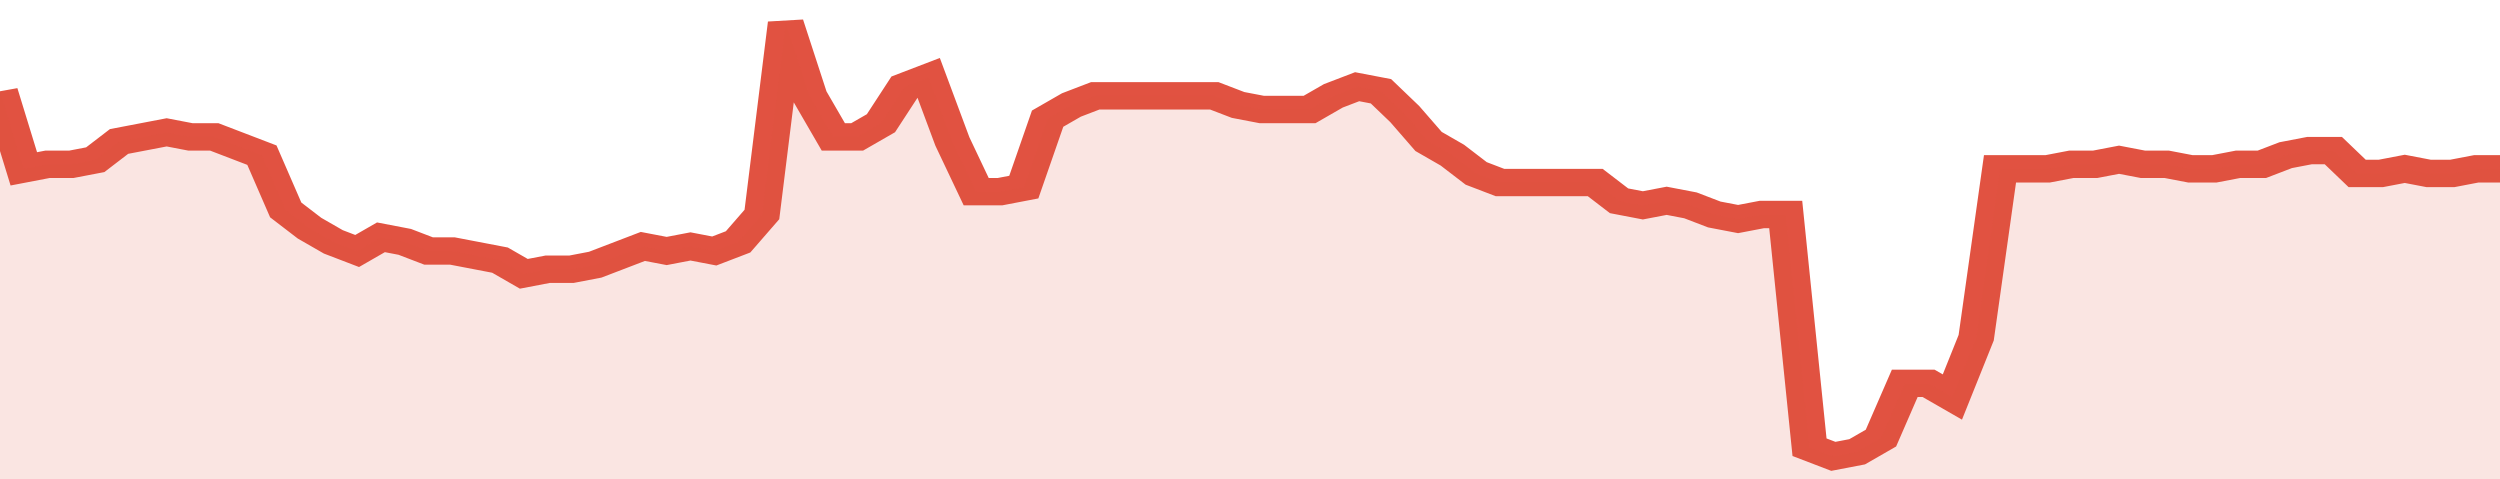 <svg xmlns="http://www.w3.org/2000/svg" viewBox="0 0 420 105" width="120" height="23" preserveAspectRatio="none">
				 <polyline fill="none" stroke="#E15241" stroke-width="6" points="0, 20 4, 37 8, 36 12, 36 16, 35 20, 31 24, 30 28, 29 32, 30 36, 30 40, 32 44, 34 48, 46 52, 50 56, 53 60, 55 64, 52 68, 53 72, 55 76, 55 80, 56 84, 57 88, 60 92, 59 96, 59 100, 58 104, 56 108, 54 112, 55 116, 54 120, 55 124, 53 128, 47 132, 5 136, 21 140, 30 144, 30 148, 27 152, 19 156, 17 160, 31 164, 42 168, 42 172, 41 176, 26 180, 23 184, 21 188, 21 192, 21 196, 21 200, 21 204, 21 208, 23 212, 24 216, 24 220, 24 224, 21 228, 19 232, 20 236, 25 240, 31 244, 34 248, 38 252, 40 256, 40 260, 40 264, 40 268, 40 272, 44 276, 45 280, 44 284, 45 288, 47 292, 48 296, 47 300, 47 304, 98 308, 100 312, 99 316, 96 320, 84 324, 84 328, 87 332, 74 336, 37 340, 37 344, 37 348, 36 352, 36 356, 35 360, 36 364, 36 368, 37 372, 37 376, 36 380, 36 384, 34 388, 33 392, 33 396, 38 400, 38 404, 37 408, 38 412, 38 416, 37 420, 37 420, 37 "> </polyline>
				 <polygon fill="#E15241" opacity="0.15" points="0, 105 0, 20 4, 37 8, 36 12, 36 16, 35 20, 31 24, 30 28, 29 32, 30 36, 30 40, 32 44, 34 48, 46 52, 50 56, 53 60, 55 64, 52 68, 53 72, 55 76, 55 80, 56 84, 57 88, 60 92, 59 96, 59 100, 58 104, 56 108, 54 112, 55 116, 54 120, 55 124, 53 128, 47 132, 5 136, 21 140, 30 144, 30 148, 27 152, 19 156, 17 160, 31 164, 42 168, 42 172, 41 176, 26 180, 23 184, 21 188, 21 192, 21 196, 21 200, 21 204, 21 208, 23 212, 24 216, 24 220, 24 224, 21 228, 19 232, 20 236, 25 240, 31 244, 34 248, 38 252, 40 256, 40 260, 40 264, 40 268, 40 272, 44 276, 45 280, 44 284, 45 288, 47 292, 48 296, 47 300, 47 304, 98 308, 100 312, 99 316, 96 320, 84 324, 84 328, 87 332, 74 336, 37 340, 37 344, 37 348, 36 352, 36 356, 35 360, 36 364, 36 368, 37 372, 37 376, 36 380, 36 384, 34 388, 33 392, 33 396, 38 400, 38 404, 37 408, 38 412, 38 416, 37 420, 37 420, 105 "></polygon>
			</svg>